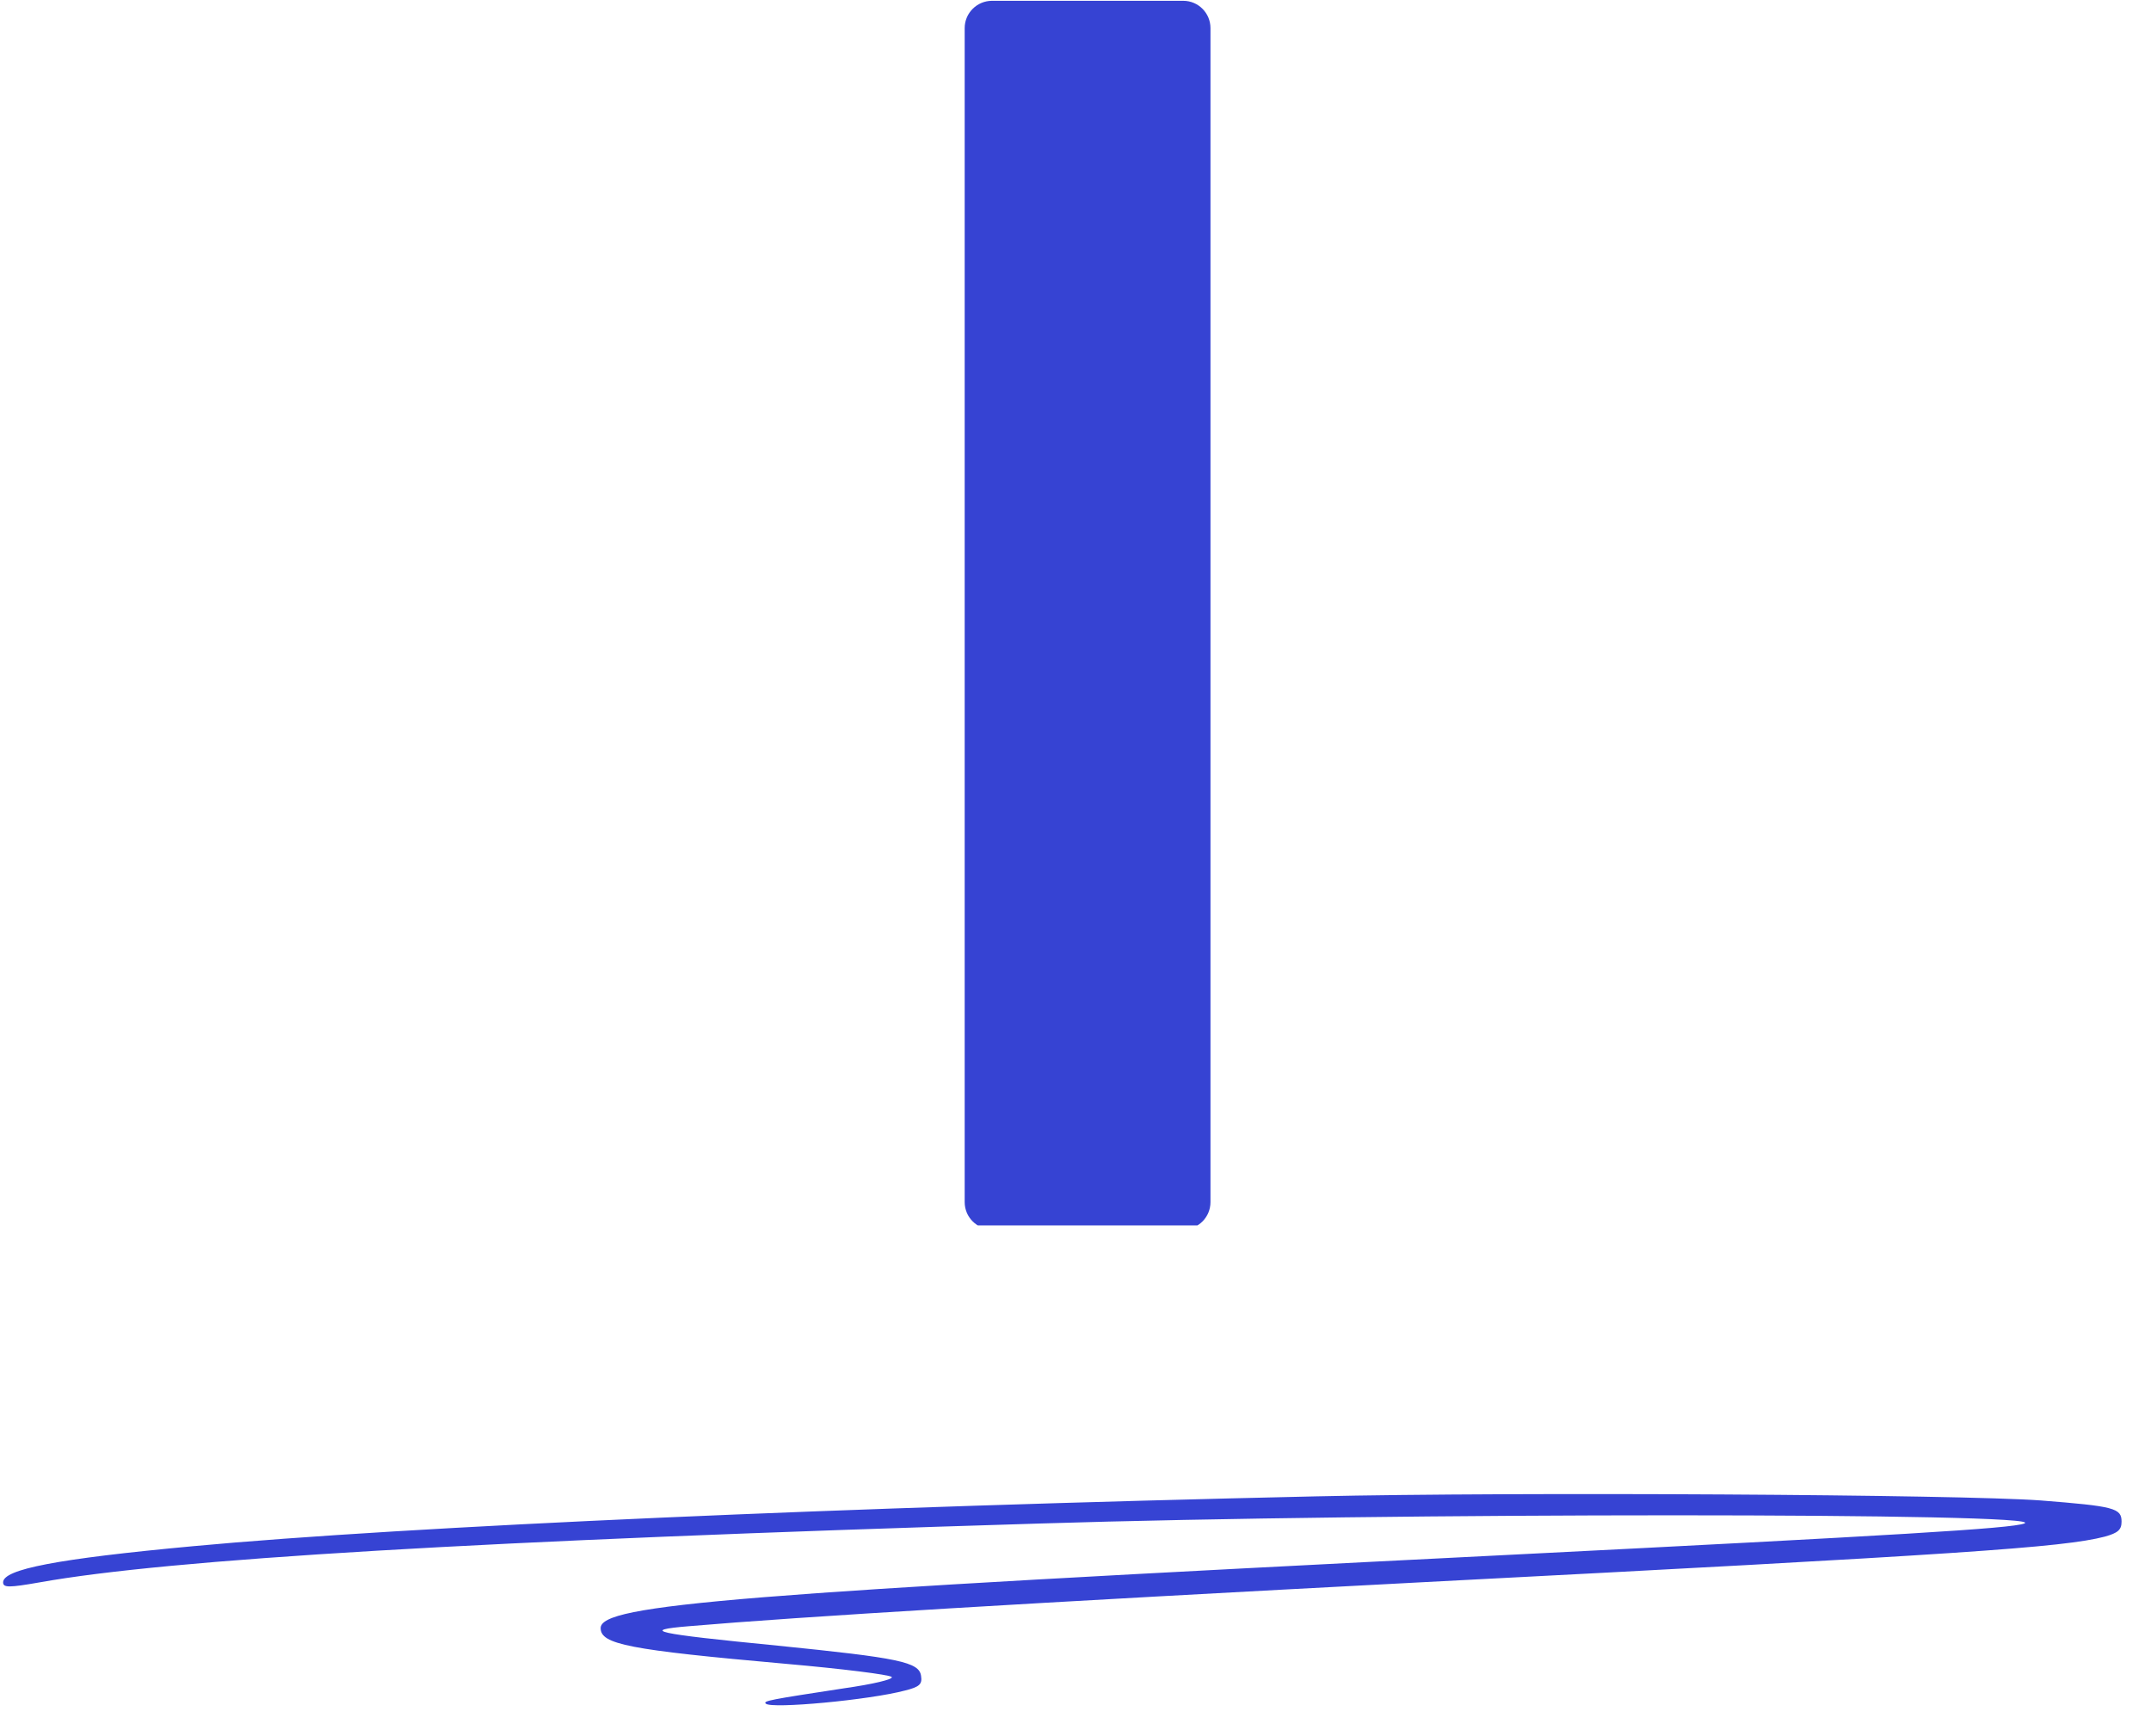 <svg xmlns="http://www.w3.org/2000/svg" xmlns:xlink="http://www.w3.org/1999/xlink" width="83" zoomAndPan="magnify" viewBox="0 0 62.25 50.25" height="67" preserveAspectRatio="xMidYMid meet" version="1.2"><defs><clipPath id="e60208fc33"><path d="M 27.918 0 L 35.309 0 L 35.309 35.469 L 27.918 35.469 Z M 27.918 0 "/></clipPath><clipPath id="364647717b"><path d="M 0.09 43.227 L 61.422 43.227 L 61.422 49.512 L 0.09 49.512 Z M 0.09 43.227 "/></clipPath></defs><g id="26e07fbf64"><g clip-rule="nonzero" clip-path="url(#e60208fc33)"><path style=" stroke:none;fill-rule:nonzero;fill:#3643d3;fill-opacity:1;" d="M 34.242 35.586 L 28.711 35.586 C 28.273 35.586 27.918 35.23 27.918 34.797 L 27.918 0.812 C 27.918 0.379 28.273 0.023 28.711 0.023 L 34.242 0.023 C 34.68 0.023 35.031 0.379 35.031 0.812 L 35.031 34.797 C 35.031 35.23 34.68 35.586 34.242 35.586 Z M 34.242 35.586 "/></g><g clip-rule="nonzero" clip-path="url(#364647717b)"><path style=" stroke:none;fill-rule:nonzero;fill:#3643d3;fill-opacity:1;" d="M 38.082 43.312 C 24.641 43.613 11.789 44.176 5.59 44.754 C 1.633 45.121 0.09 45.422 0.09 45.801 C 0.09 45.957 0.258 45.957 1.148 45.801 C 4.883 45.133 13.777 44.594 30.09 44.098 C 40.164 43.781 59.434 43.781 58.582 44.098 C 58.191 44.242 54.93 44.438 43.453 45.016 C 21.258 46.129 17.383 46.441 17.383 47.125 C 17.383 47.594 18.18 47.754 22.754 48.16 C 24.363 48.301 25.738 48.473 25.805 48.539 C 25.871 48.605 25.254 48.75 24.43 48.867 C 22.281 49.195 22.07 49.234 22.164 49.312 C 22.32 49.469 25.164 49.207 26.199 48.93 C 26.605 48.828 26.695 48.75 26.656 48.512 C 26.605 48.105 26.016 47.988 22.504 47.633 C 18.914 47.281 18.52 47.188 19.938 47.07 C 23.121 46.797 29.828 46.391 41.094 45.801 C 56.801 44.988 59.695 44.793 60.914 44.477 C 61.293 44.371 61.398 44.281 61.398 44.043 C 61.398 43.652 61.191 43.598 59.055 43.43 C 56.723 43.258 43.922 43.18 38.082 43.312 Z M 38.082 43.312 "/></g></g></svg>